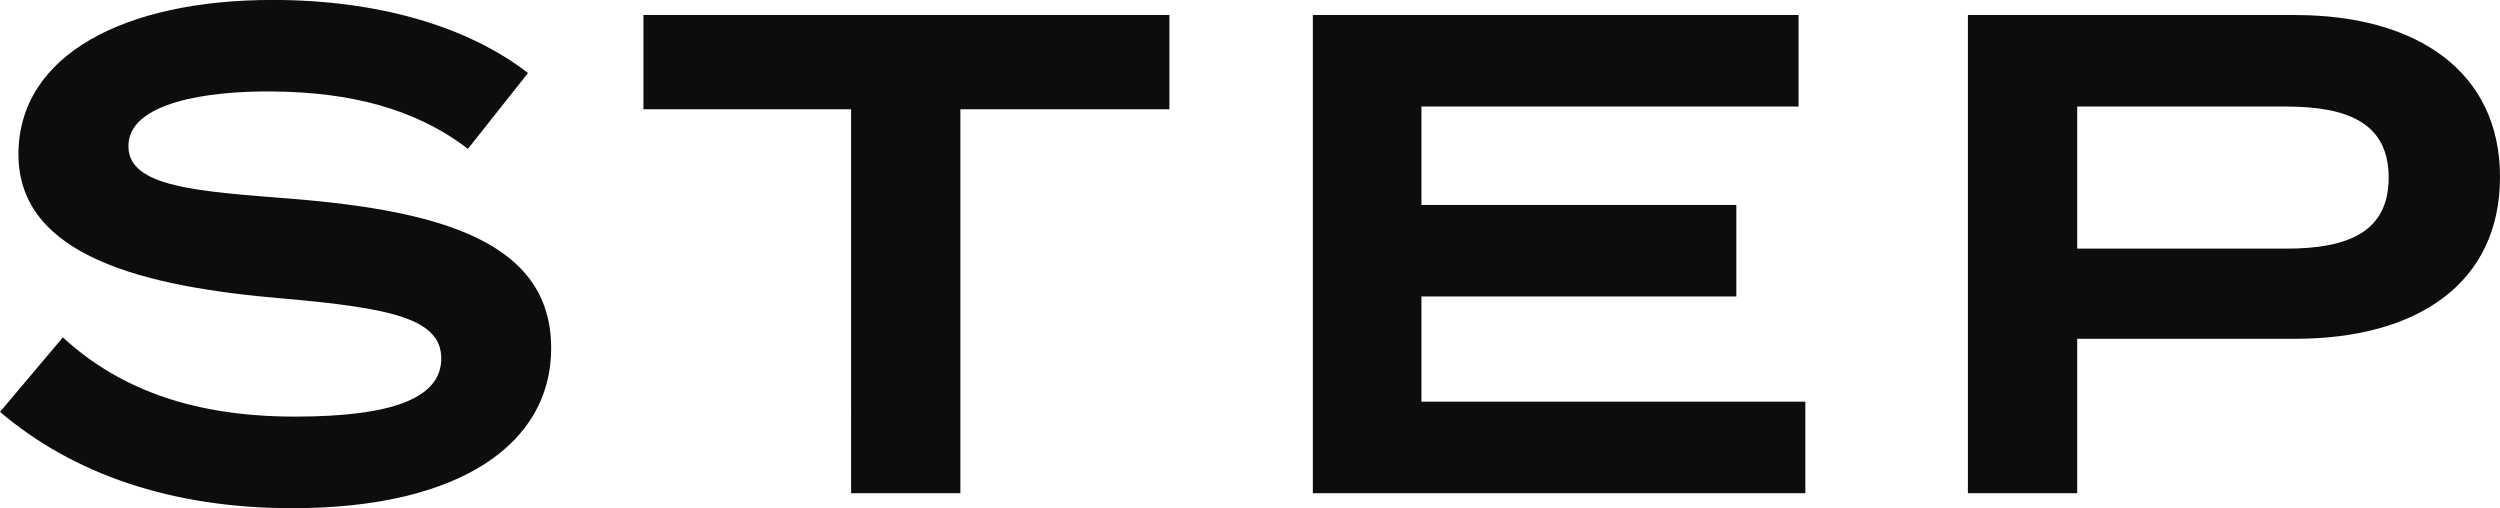 <svg xmlns="http://www.w3.org/2000/svg" width="175.68" height="35.712" viewBox="0 0 175.68 35.712"><path d="M-67.344-20.688c-6.672-.528-11.472-.816-11.472-3.7,0-3.072,5.568-3.888,10.128-3.84,5.472.048,10.032,1.2,13.728,4.032l4.224-5.328c-4.272-3.312-10.608-5.136-17.952-5.136-10.368,0-17.856,3.84-17.856,10.848,0,7.2,8.928,9.312,18.528,10.128,7.728.672,11.184,1.44,11.184,4.224s-3.456,4.08-10.272,4.08c-6.864,0-12.192-1.776-16.32-5.568L-87.84-5.712C-82.7-1.344-75.792,1.056-67.3,1.056c11.9,0,18.192-4.608,18.192-11.232C-49.1-17.568-56.64-19.824-67.344-20.688ZM-5.664-33.6h-36.96v6.624h14.592V0h7.68V-26.976H-5.664ZM12.048-6.432v-7.392H34.176v-6.432H12.048v-6.912h26.5V-33.6H4.416V0H39.024V-6.432ZM73.44-33.6H50.448V0h7.68V-10.848H73.44c8.64,0,14.4-3.936,14.4-11.376C87.84-29.568,82.08-33.6,73.44-33.6Zm-.624,16.416H58.128v-9.984H72.816c4.32,0,7.2,1.152,7.2,4.992S77.136-17.184,72.816-17.184Z" transform="translate(87.84 34.656)" fill="#0d0d0d"/></svg>